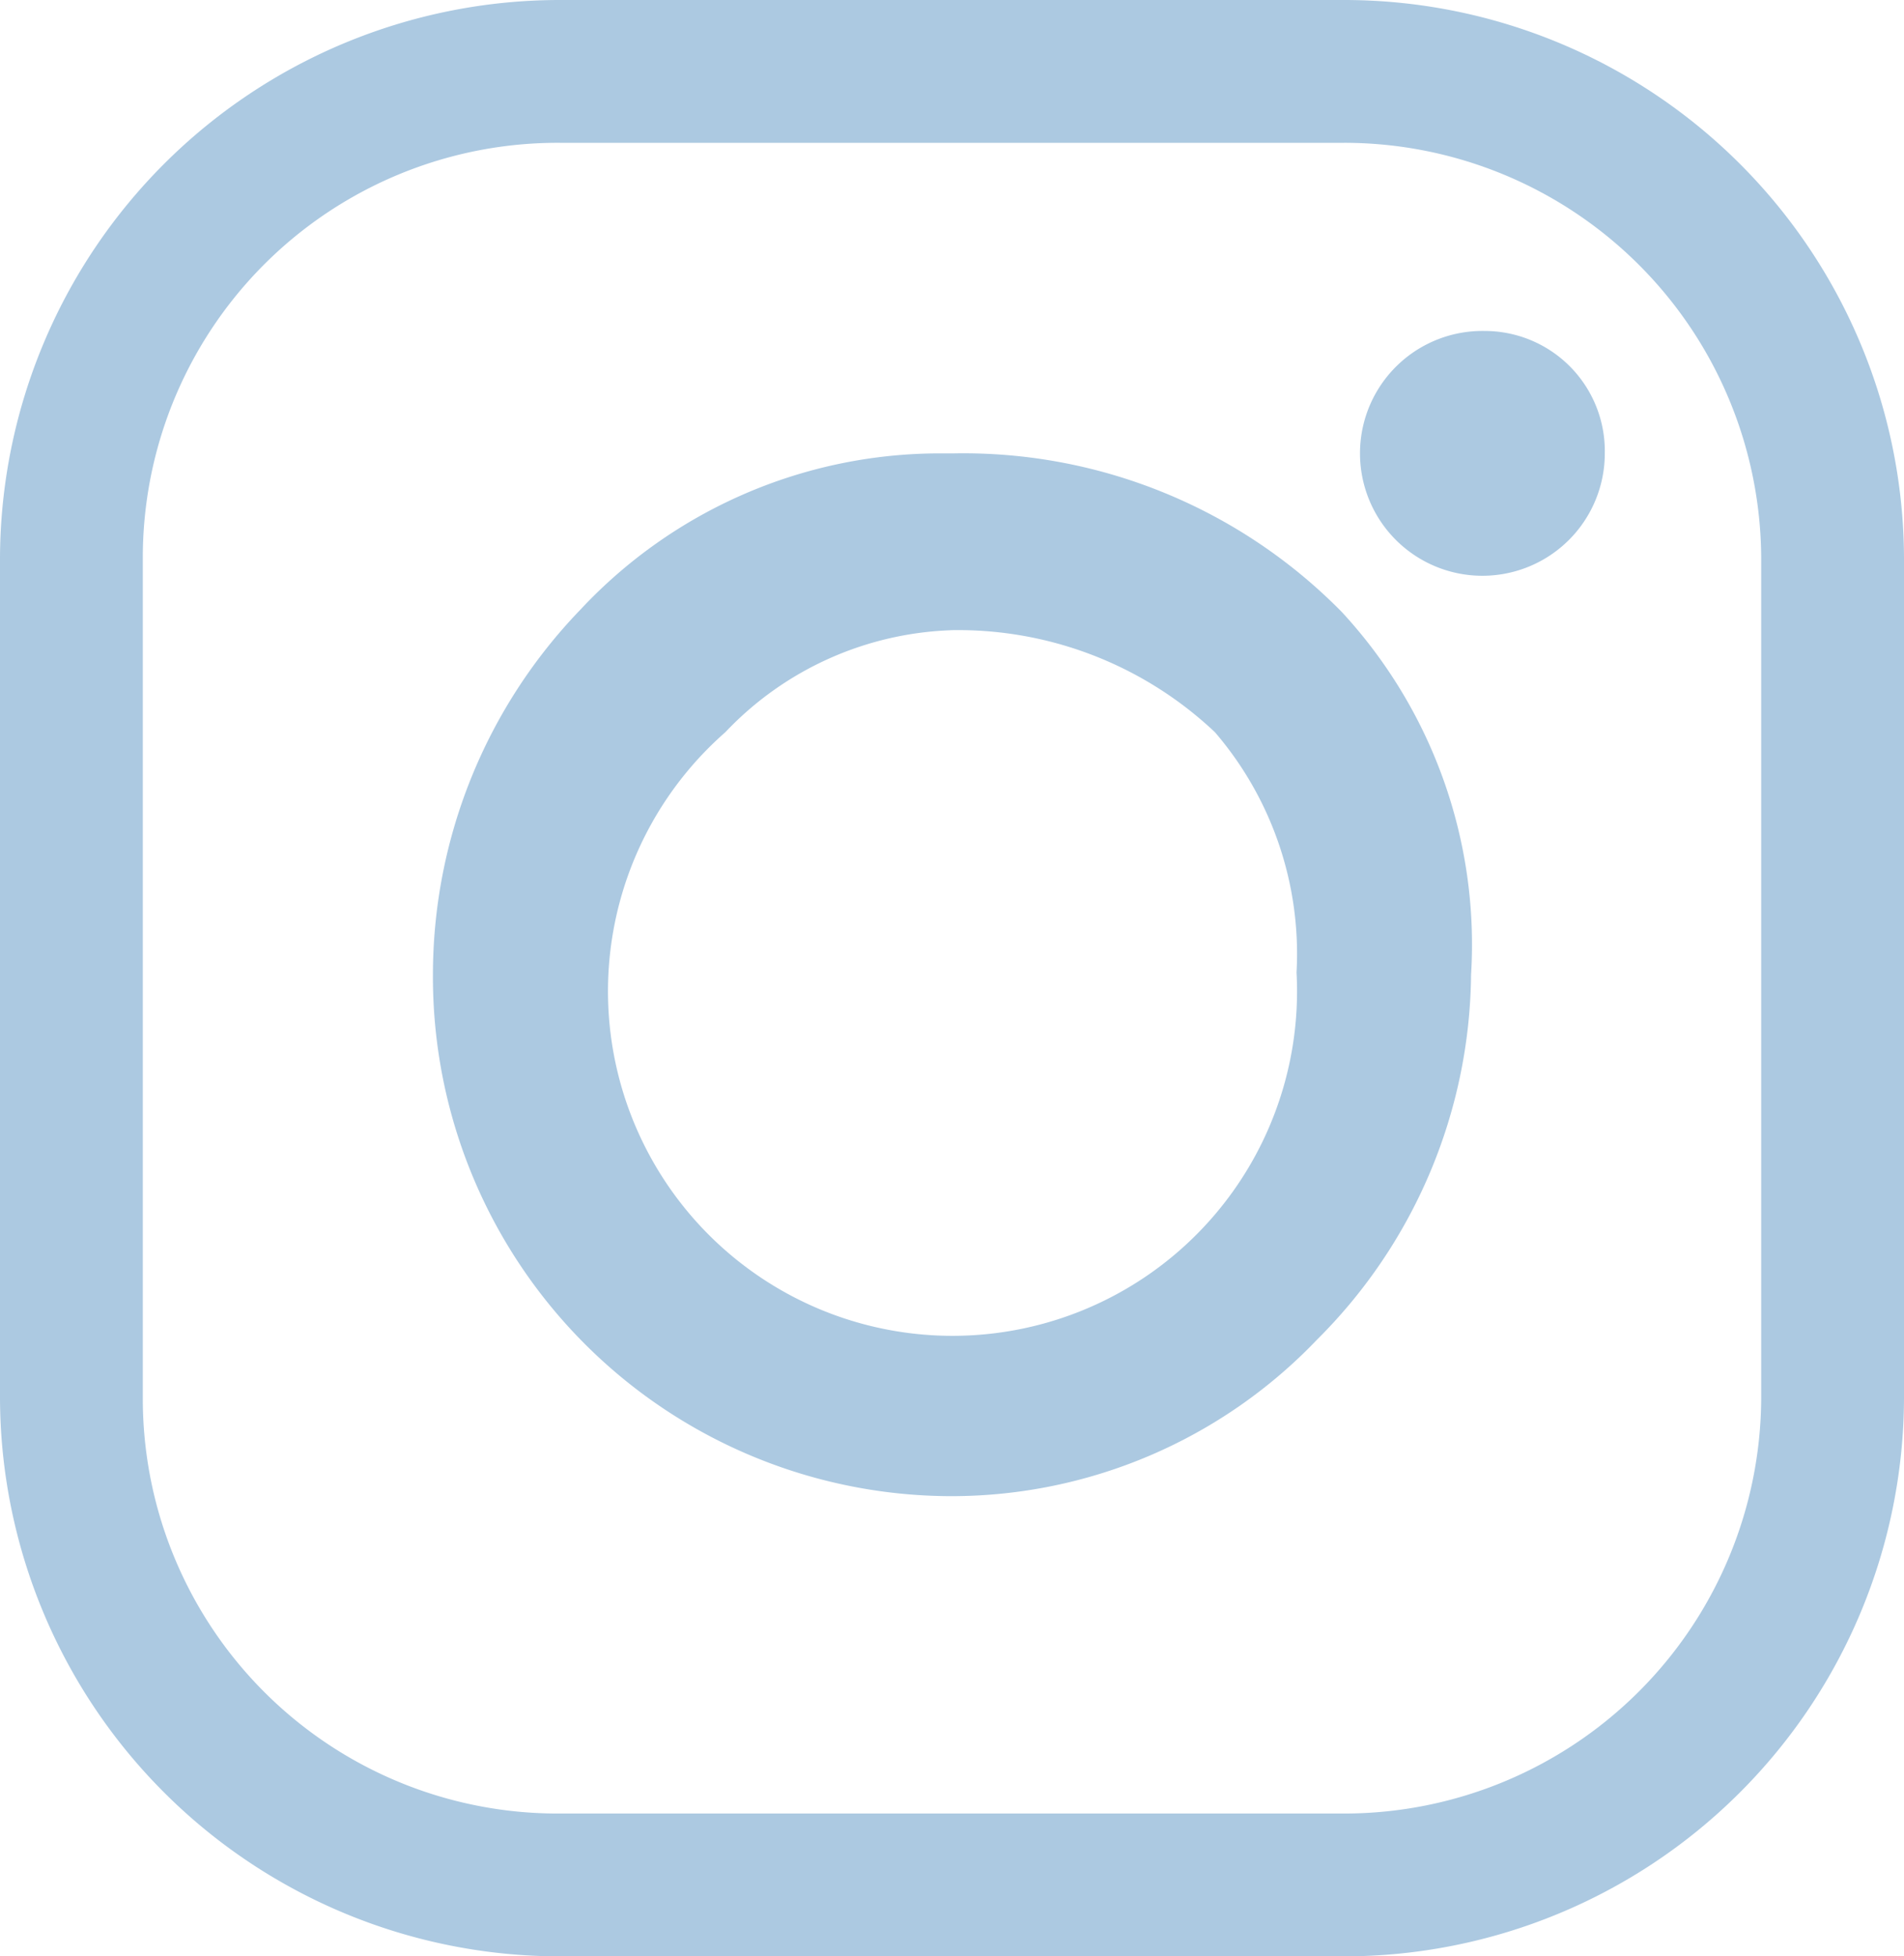 <svg id="Layer_1" data-name="Layer 1" xmlns="http://www.w3.org/2000/svg" viewBox="0 0 8.4 8.63"><defs><style>.cls-1{fill:#acc9e1;}</style></defs><title>ico-instagram</title><path class="cls-1" d="M5.93,8.63H2.47A2.47,2.47,0,0,1,0,6.17V2.46A2.47,2.47,0,0,1,2.47,0H5.93A2.47,2.47,0,0,1,8.4,2.46V6.17A2.47,2.47,0,0,1,5.93,8.63M2.47.63A1.83,1.83,0,0,0,.63,2.46V6.17A1.83,1.83,0,0,0,2.47,8H5.93A1.84,1.84,0,0,0,7.77,6.17V2.46A1.84,1.84,0,0,0,5.93.63Z"/><path class="cls-1" d="M4.2,6.6A2.29,2.29,0,0,1,1.91,4.3a2.32,2.32,0,0,1,.65-1.61A2.17,2.17,0,0,1,4.15,2h.06a2.34,2.34,0,0,1,1.71.7,2.16,2.16,0,0,1,.57,1.6,2.3,2.3,0,0,1-.68,1.61A2.23,2.23,0,0,1,4.2,6.6m0-3.82a1.44,1.44,0,0,0-1,.45A1.52,1.52,0,1,0,5.72,4.29a1.5,1.5,0,0,0-.36-1.06,1.65,1.65,0,0,0-1.17-.45h0"/><path class="cls-1" d="M7.08,2a.54.54,0,1,1-.53-.54A.53.53,0,0,1,7.08,2"/></svg>